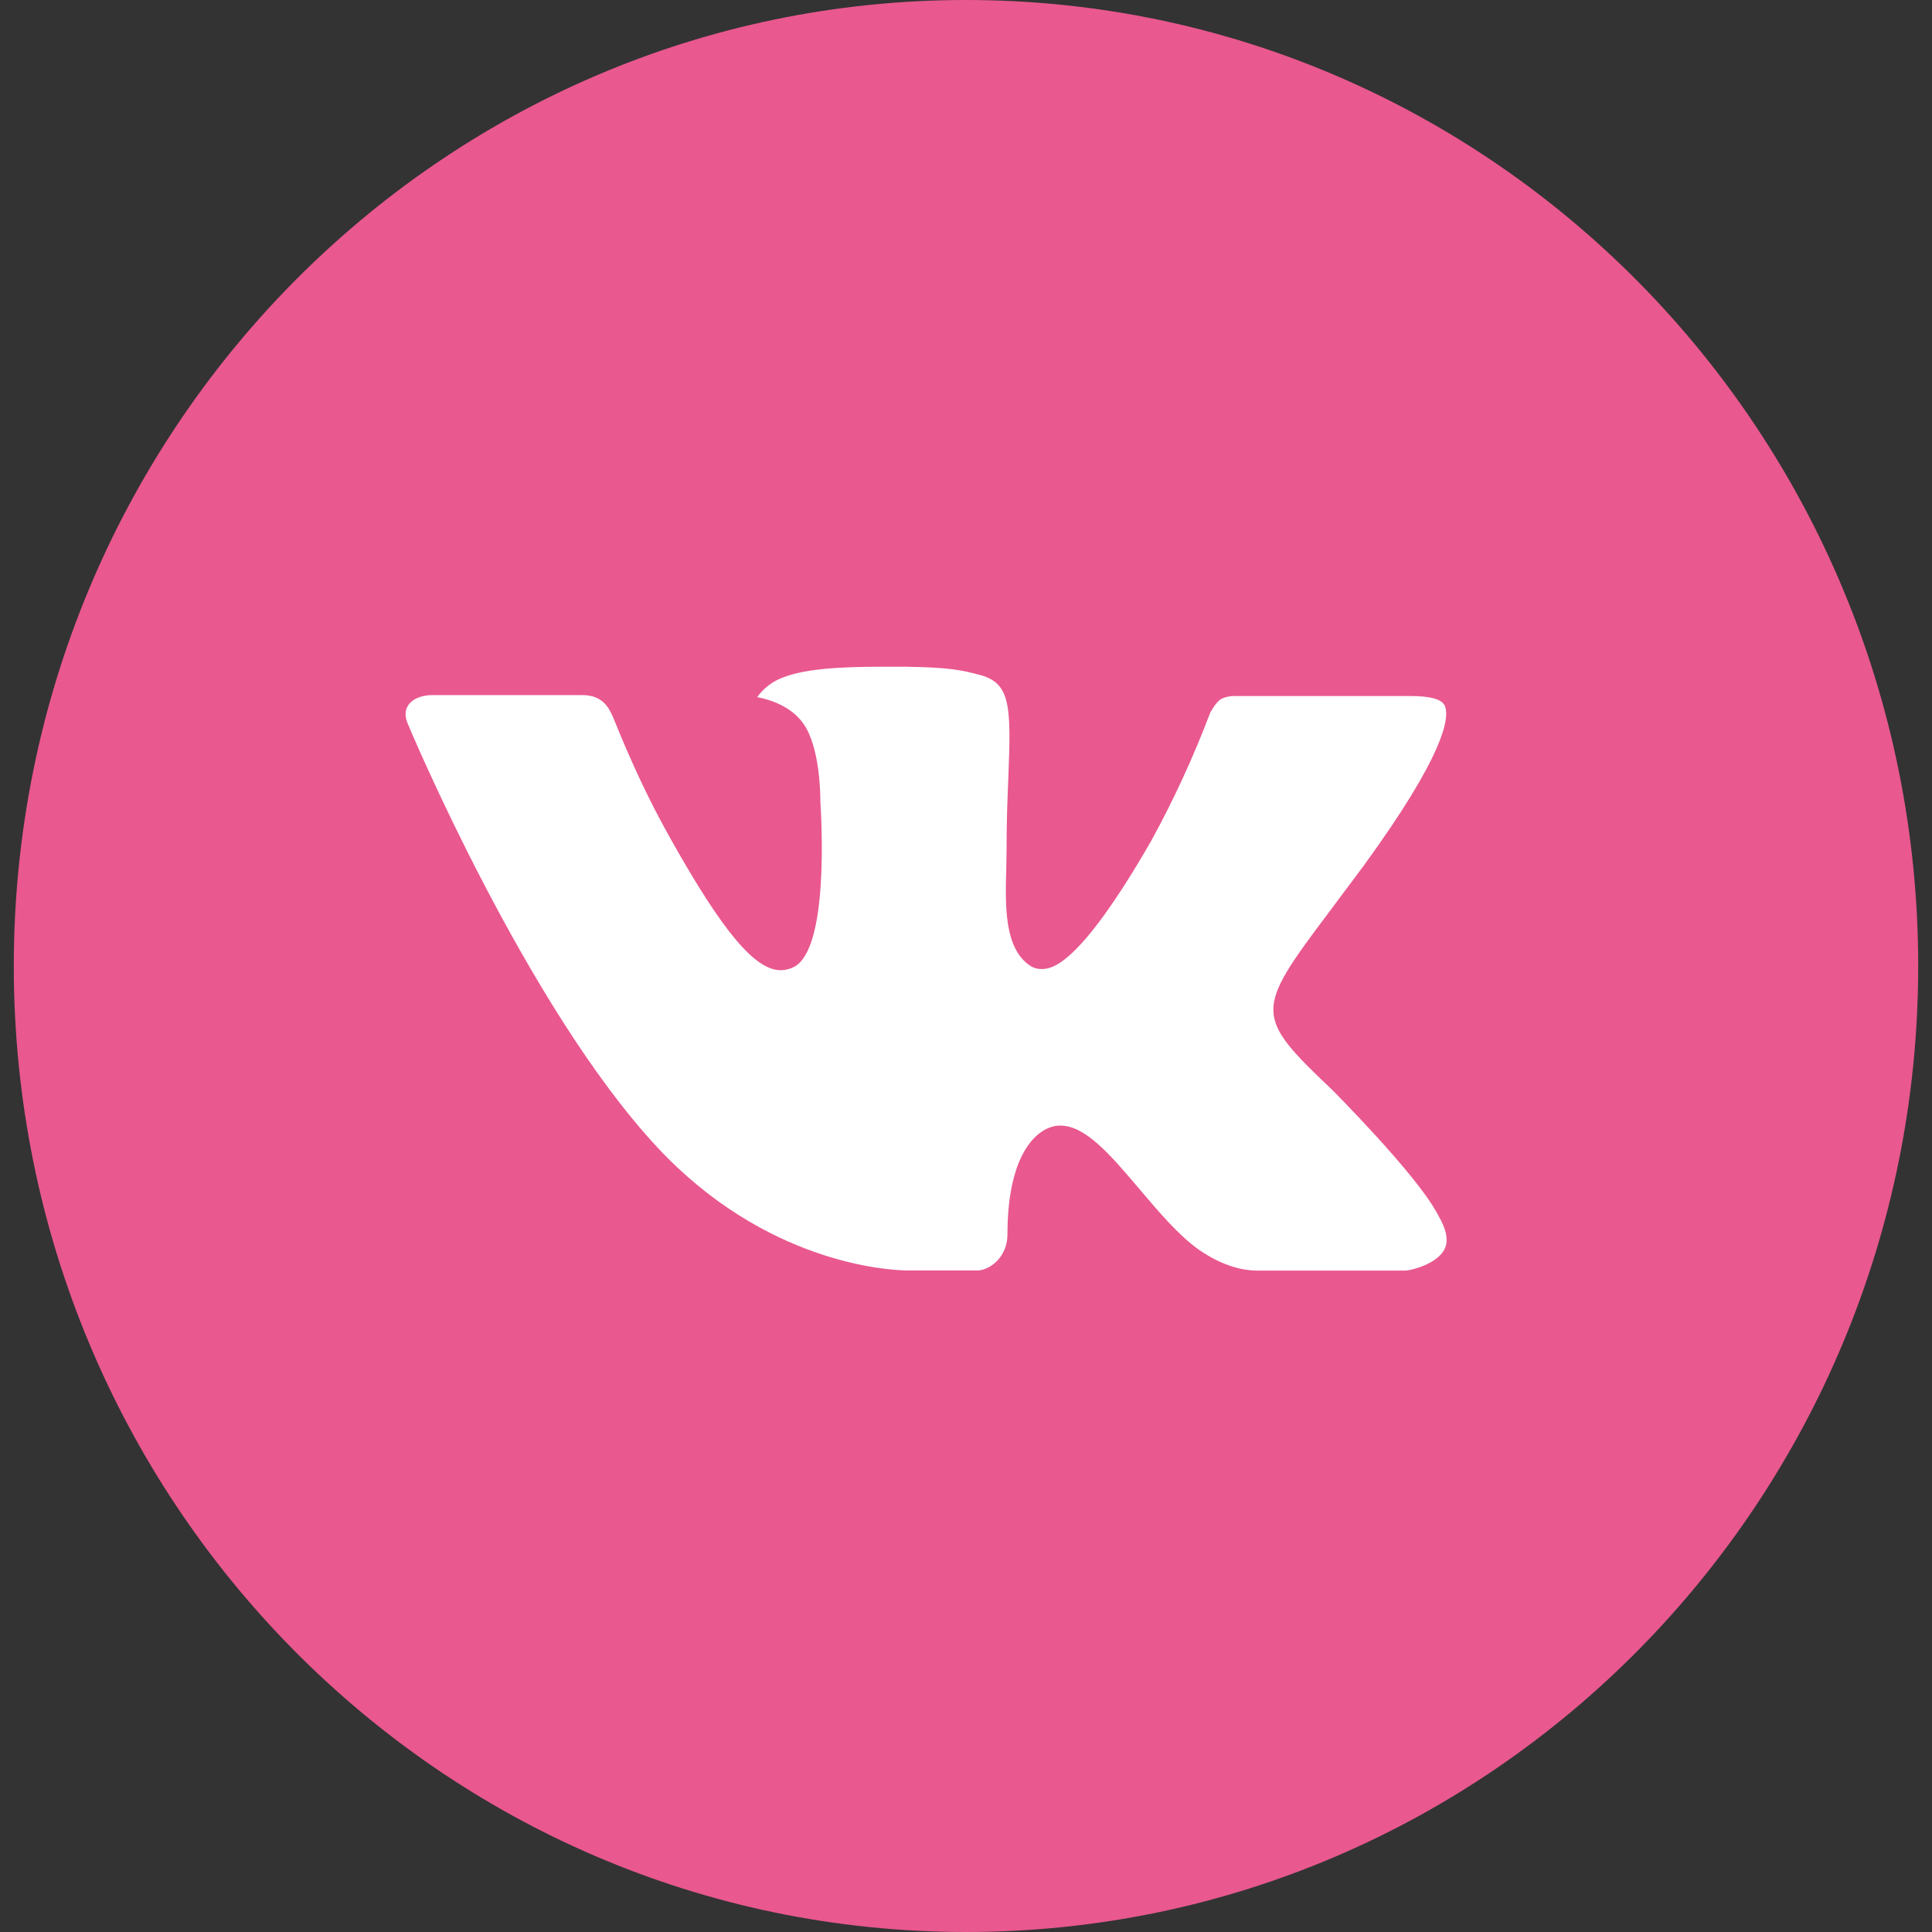 <?xml version="1.0" encoding="UTF-8"?> <svg xmlns="http://www.w3.org/2000/svg" width="70" height="70" viewBox="0 0 70 70" fill="none"><rect x="0" y="0" width="70" height="70" fill="#333333" stroke="none"/><g clip-path="url(#clip0_1331_408)"><path d="M64 35C64 51.016 51.016 64 35 64C18.984 64 6 51.016 6 35C6 18.984 18.984 6 35 6C51.016 6 64 18.984 64 35Z" fill="white"></path><path d="M35 0C15.946 0 0.5 15.67 0.5 35C0.5 54.33 15.946 70 35 70C54.054 70 69.5 54.33 69.5 35C69.5 15.67 54.054 0 35 0ZM48.268 39.488C48.268 39.488 51.319 42.543 52.07 43.962C52.092 43.993 52.105 44.017 52.11 44.034C52.414 44.552 52.49 44.962 52.336 45.263C52.085 45.766 51.222 46.014 50.928 46.036H45.537C45.163 46.036 44.38 45.938 43.431 45.274C42.701 44.756 41.983 43.907 41.282 43.079C40.236 41.847 39.331 40.782 38.418 40.782C38.302 40.782 38.186 40.8 38.076 40.837C37.386 41.063 36.502 42.062 36.502 44.723C36.502 45.555 35.855 46.032 35.399 46.032H32.93C32.089 46.032 27.708 45.733 23.827 41.581C19.076 36.495 14.8 26.294 14.764 26.199C14.494 25.539 15.051 25.185 15.658 25.185H21.103C21.829 25.185 22.066 25.634 22.231 26.031C22.425 26.494 23.137 28.335 24.305 30.406C26.199 33.782 27.36 35.153 28.291 35.153C28.465 35.151 28.636 35.106 28.79 35.022C30.005 34.337 29.778 29.943 29.724 29.032C29.724 28.86 29.721 27.067 29.099 26.206C28.653 25.583 27.895 25.346 27.435 25.258C27.621 24.998 27.867 24.786 28.15 24.642C28.984 24.219 30.486 24.157 31.978 24.157H32.808C34.425 24.179 34.842 24.285 35.428 24.434C36.614 24.722 36.639 25.499 36.535 28.157C36.502 28.912 36.47 29.765 36.47 30.771L36.459 31.471C36.423 32.823 36.38 34.358 37.322 34.989C37.443 35.07 37.586 35.112 37.731 35.109C38.058 35.109 39.043 35.109 41.709 30.468C42.529 28.973 43.243 27.421 43.848 25.823C43.902 25.729 44.06 25.437 44.247 25.324C44.386 25.257 44.538 25.221 44.692 25.218H51.093C51.79 25.218 52.268 25.324 52.358 25.597C52.516 26.031 52.329 27.355 49.407 31.369L48.103 33.115C45.454 36.637 45.454 36.816 48.268 39.488Z" fill="#E9588F"></path></g><defs><clipPath id="clip0_1331_408"><rect width="70" height="70" fill="white"></rect></clipPath></defs></svg> 
